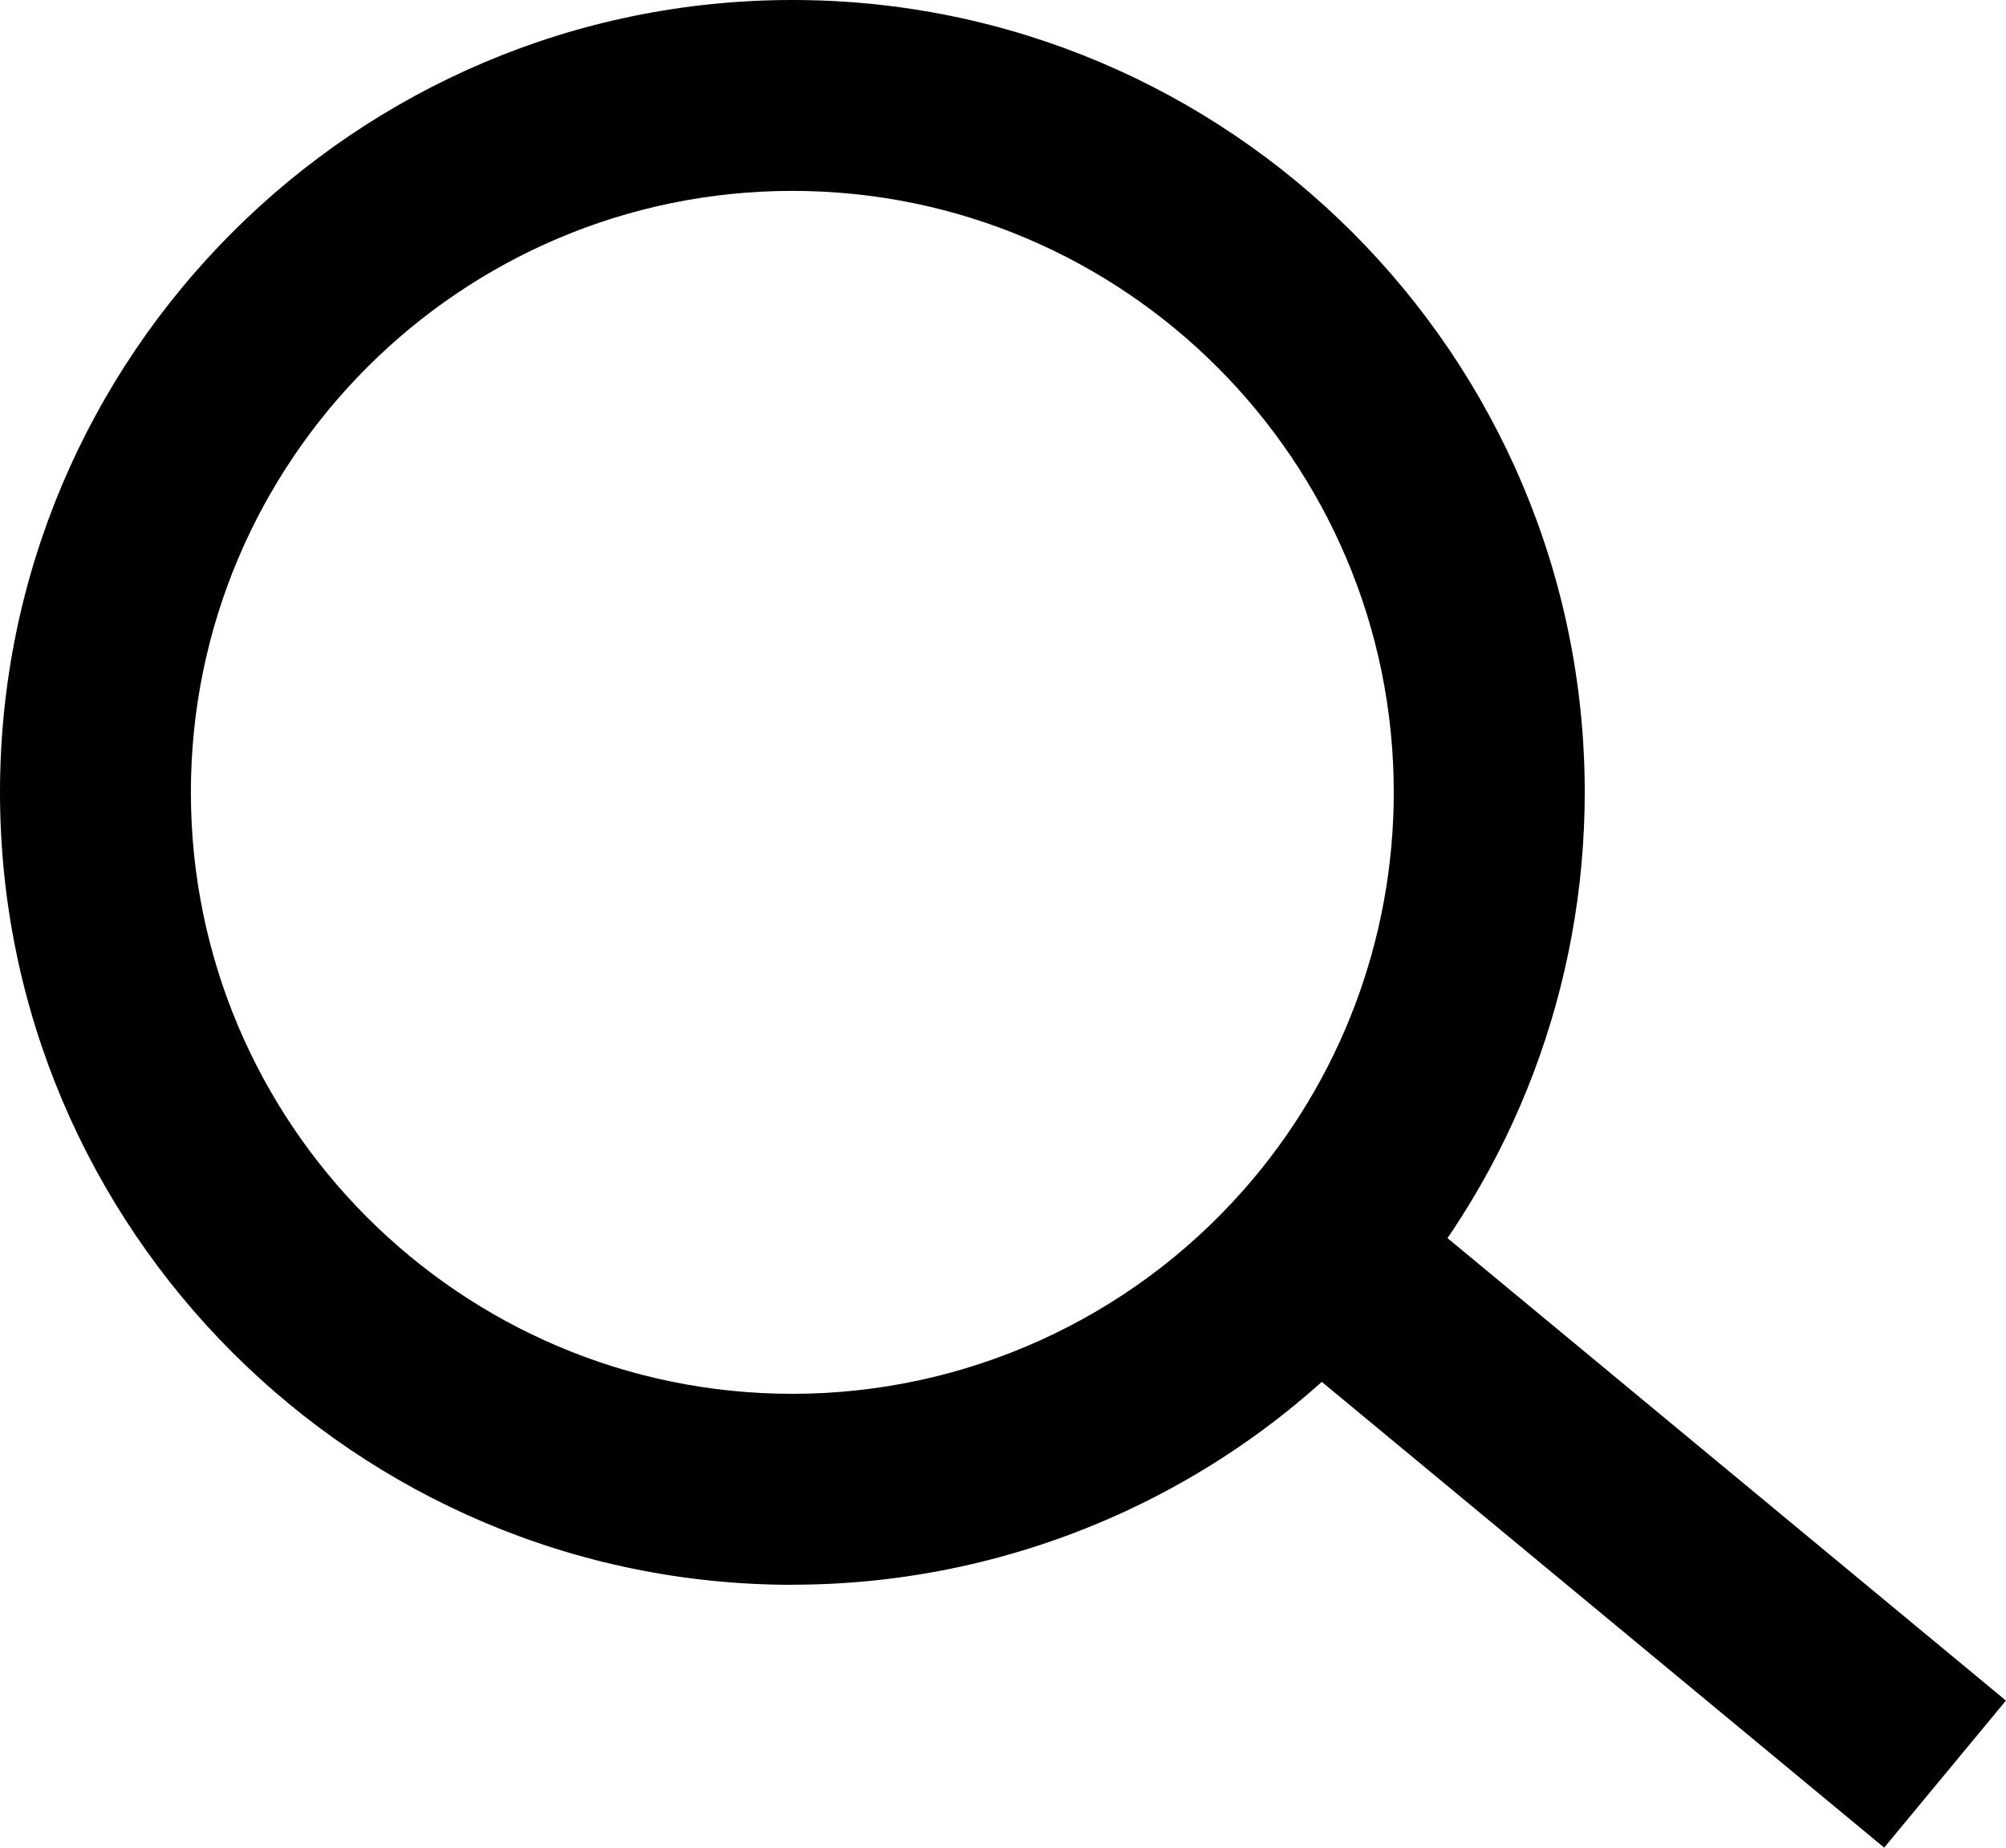 <?xml version="1.0" encoding="UTF-8"?><svg id="c" xmlns="http://www.w3.org/2000/svg" viewBox="0 0 21.019 19.359"><path d="M8.303,16.605C3.725,16.605,0,12.88,0,8.302,0,3.724,3.725,0,8.303,0c4.577,0,8.302,3.724,8.302,8.302,0,2.022-.735,3.971-2.07,5.485-1.576,1.79-3.848,2.817-6.231,2.817ZM8.303,2c-3.476,0-6.303,2.827-6.303,6.302s2.827,6.302,6.303,6.302c1.81,0,3.534-.78,4.73-2.139,1.014-1.15,1.571-2.628,1.571-4.163,0-3.475-2.827-6.302-6.302-6.302Z"/><rect x="16.083" y="11.575" width="2" height="8.565" transform="translate(-6.027 18.9) rotate(-50.371)"/></svg>